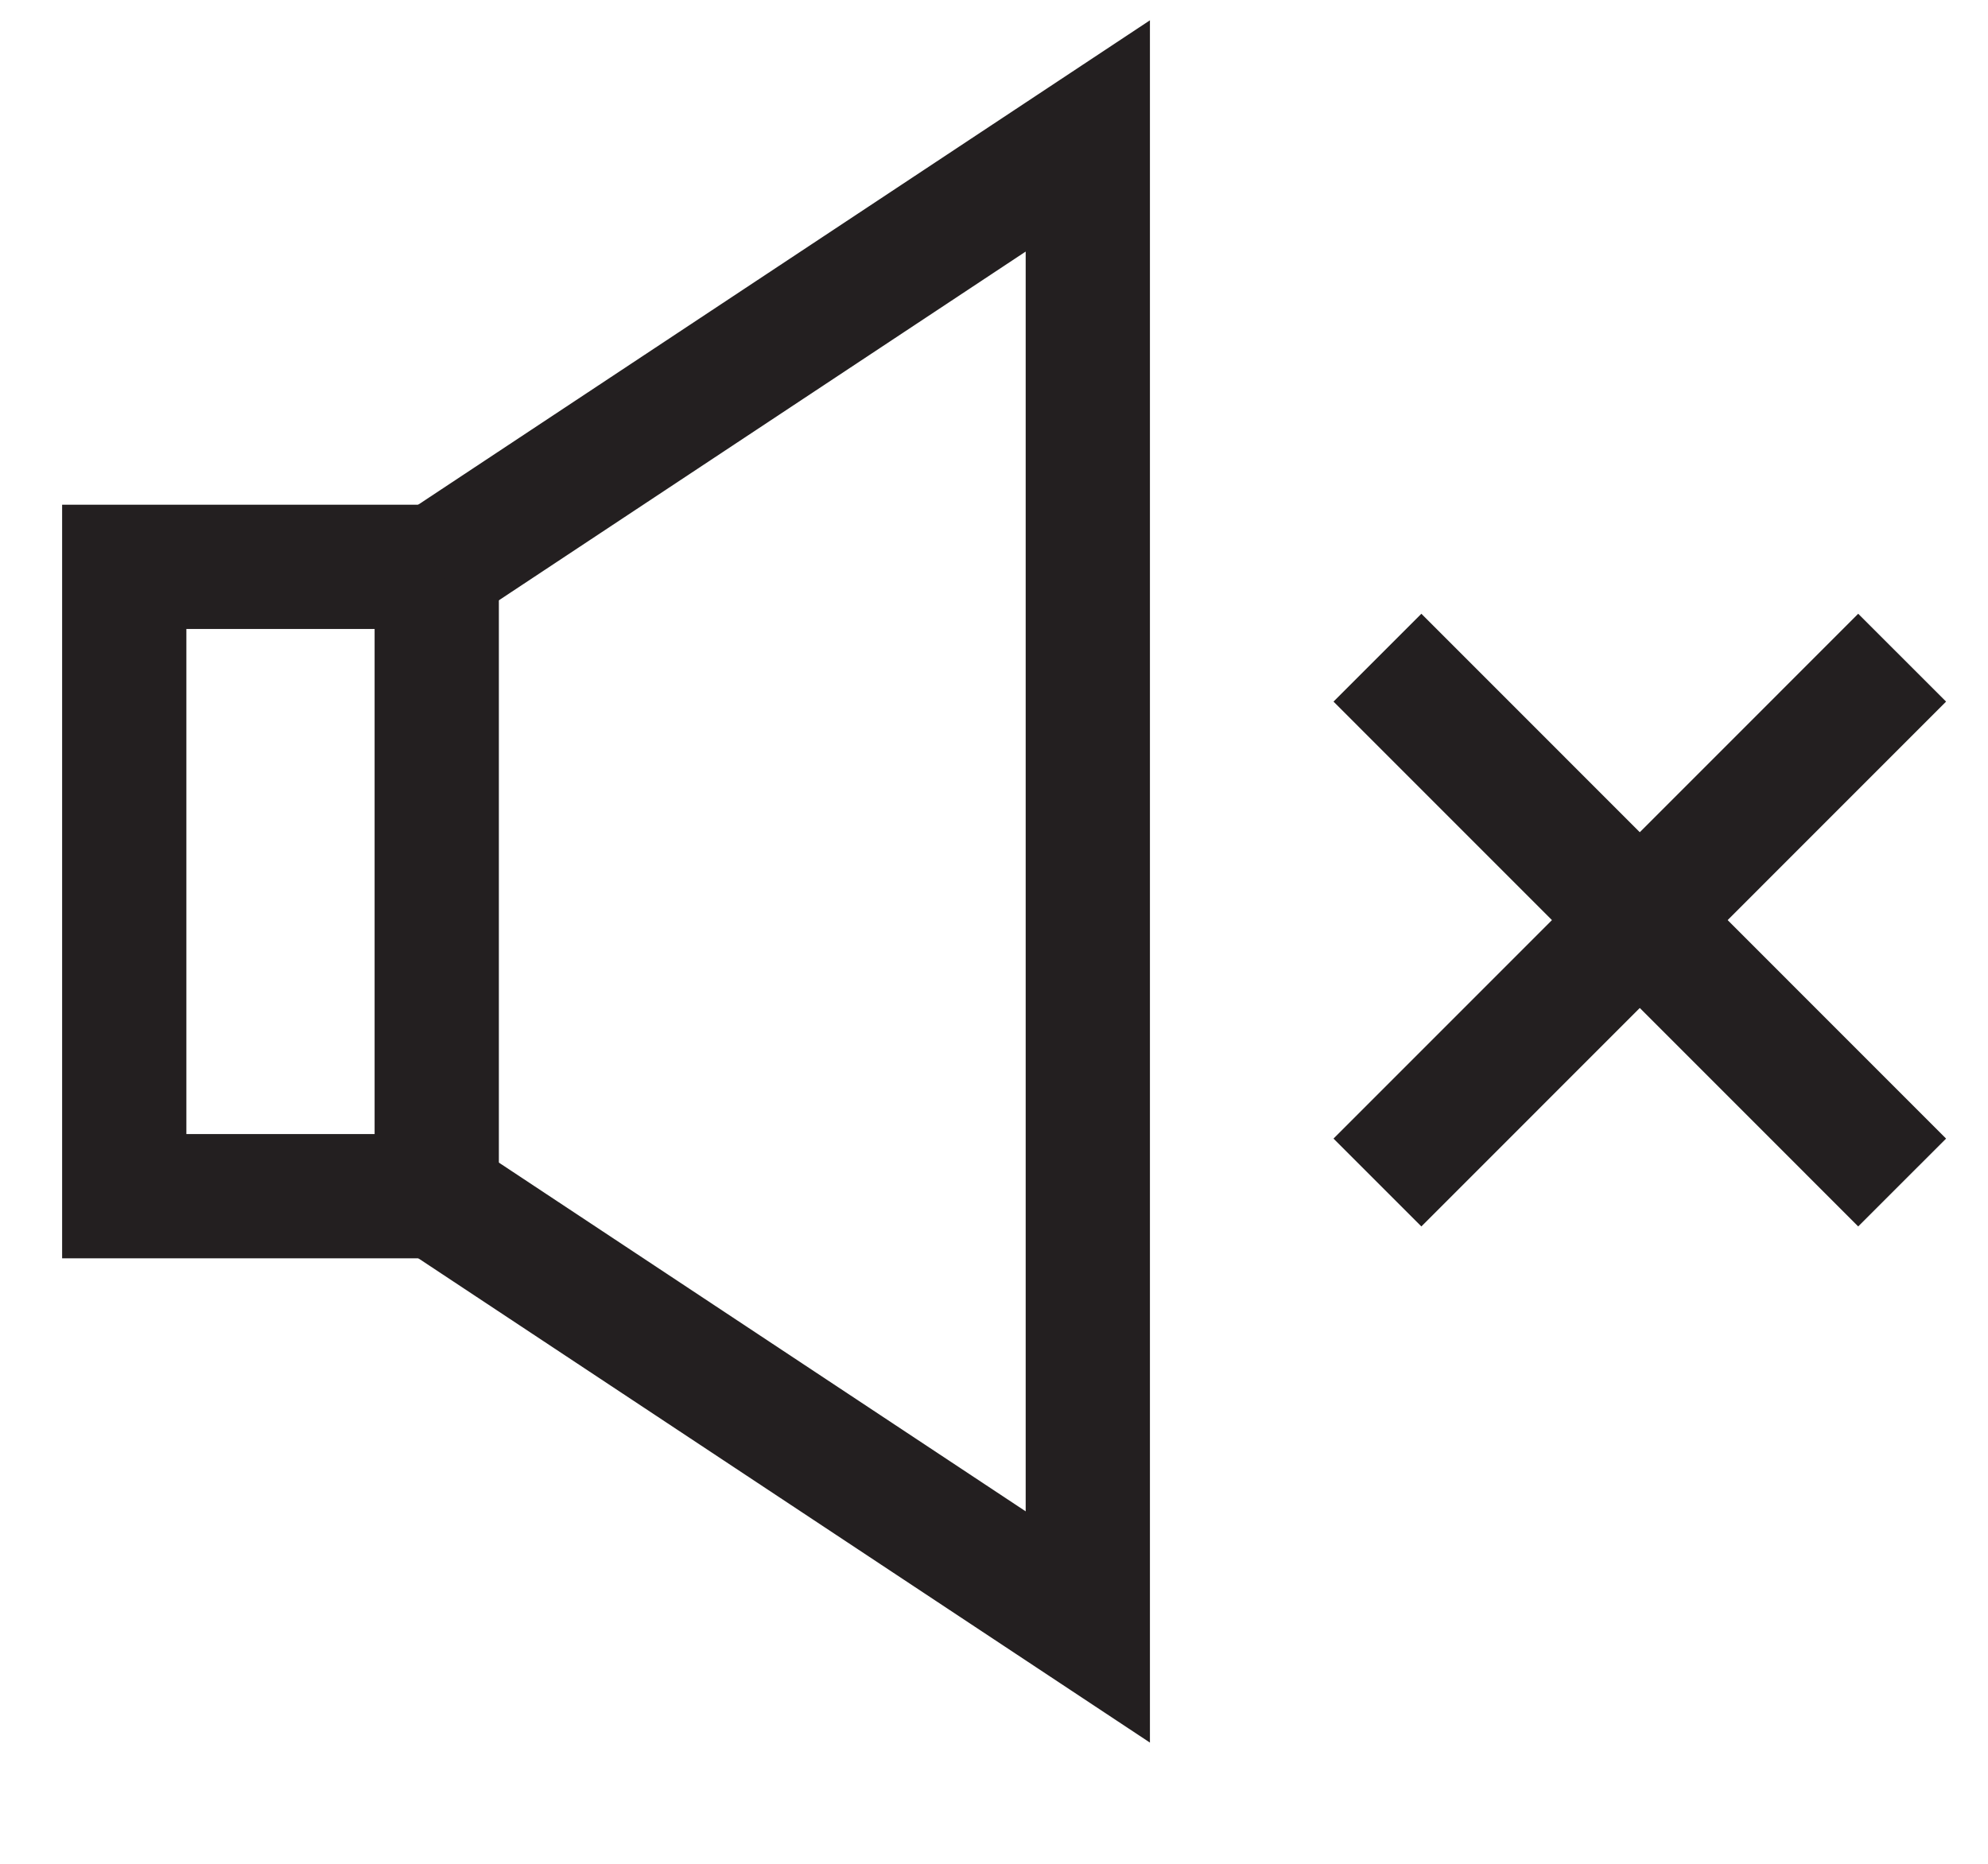 <svg width="16" height="15" viewBox="0 0 16 15" fill="none" xmlns="http://www.w3.org/2000/svg">
<path d="M3.515 4.562H1V9.627H3.515V4.562Z" stroke="#231F20" stroke-miterlimit="10"/>
<path d="M3.516 9.626L8.755 13.094V1.094L3.516 4.562" stroke="#231F20" stroke-miterlimit="10"/>
<path d="M11.086 5.293L15.309 9.517" stroke="#231F20" stroke-miterlimit="10"/>
<path d="M15.309 5.293L11.086 9.517" stroke="#231F20" stroke-miterlimit="10"/>
</svg>
